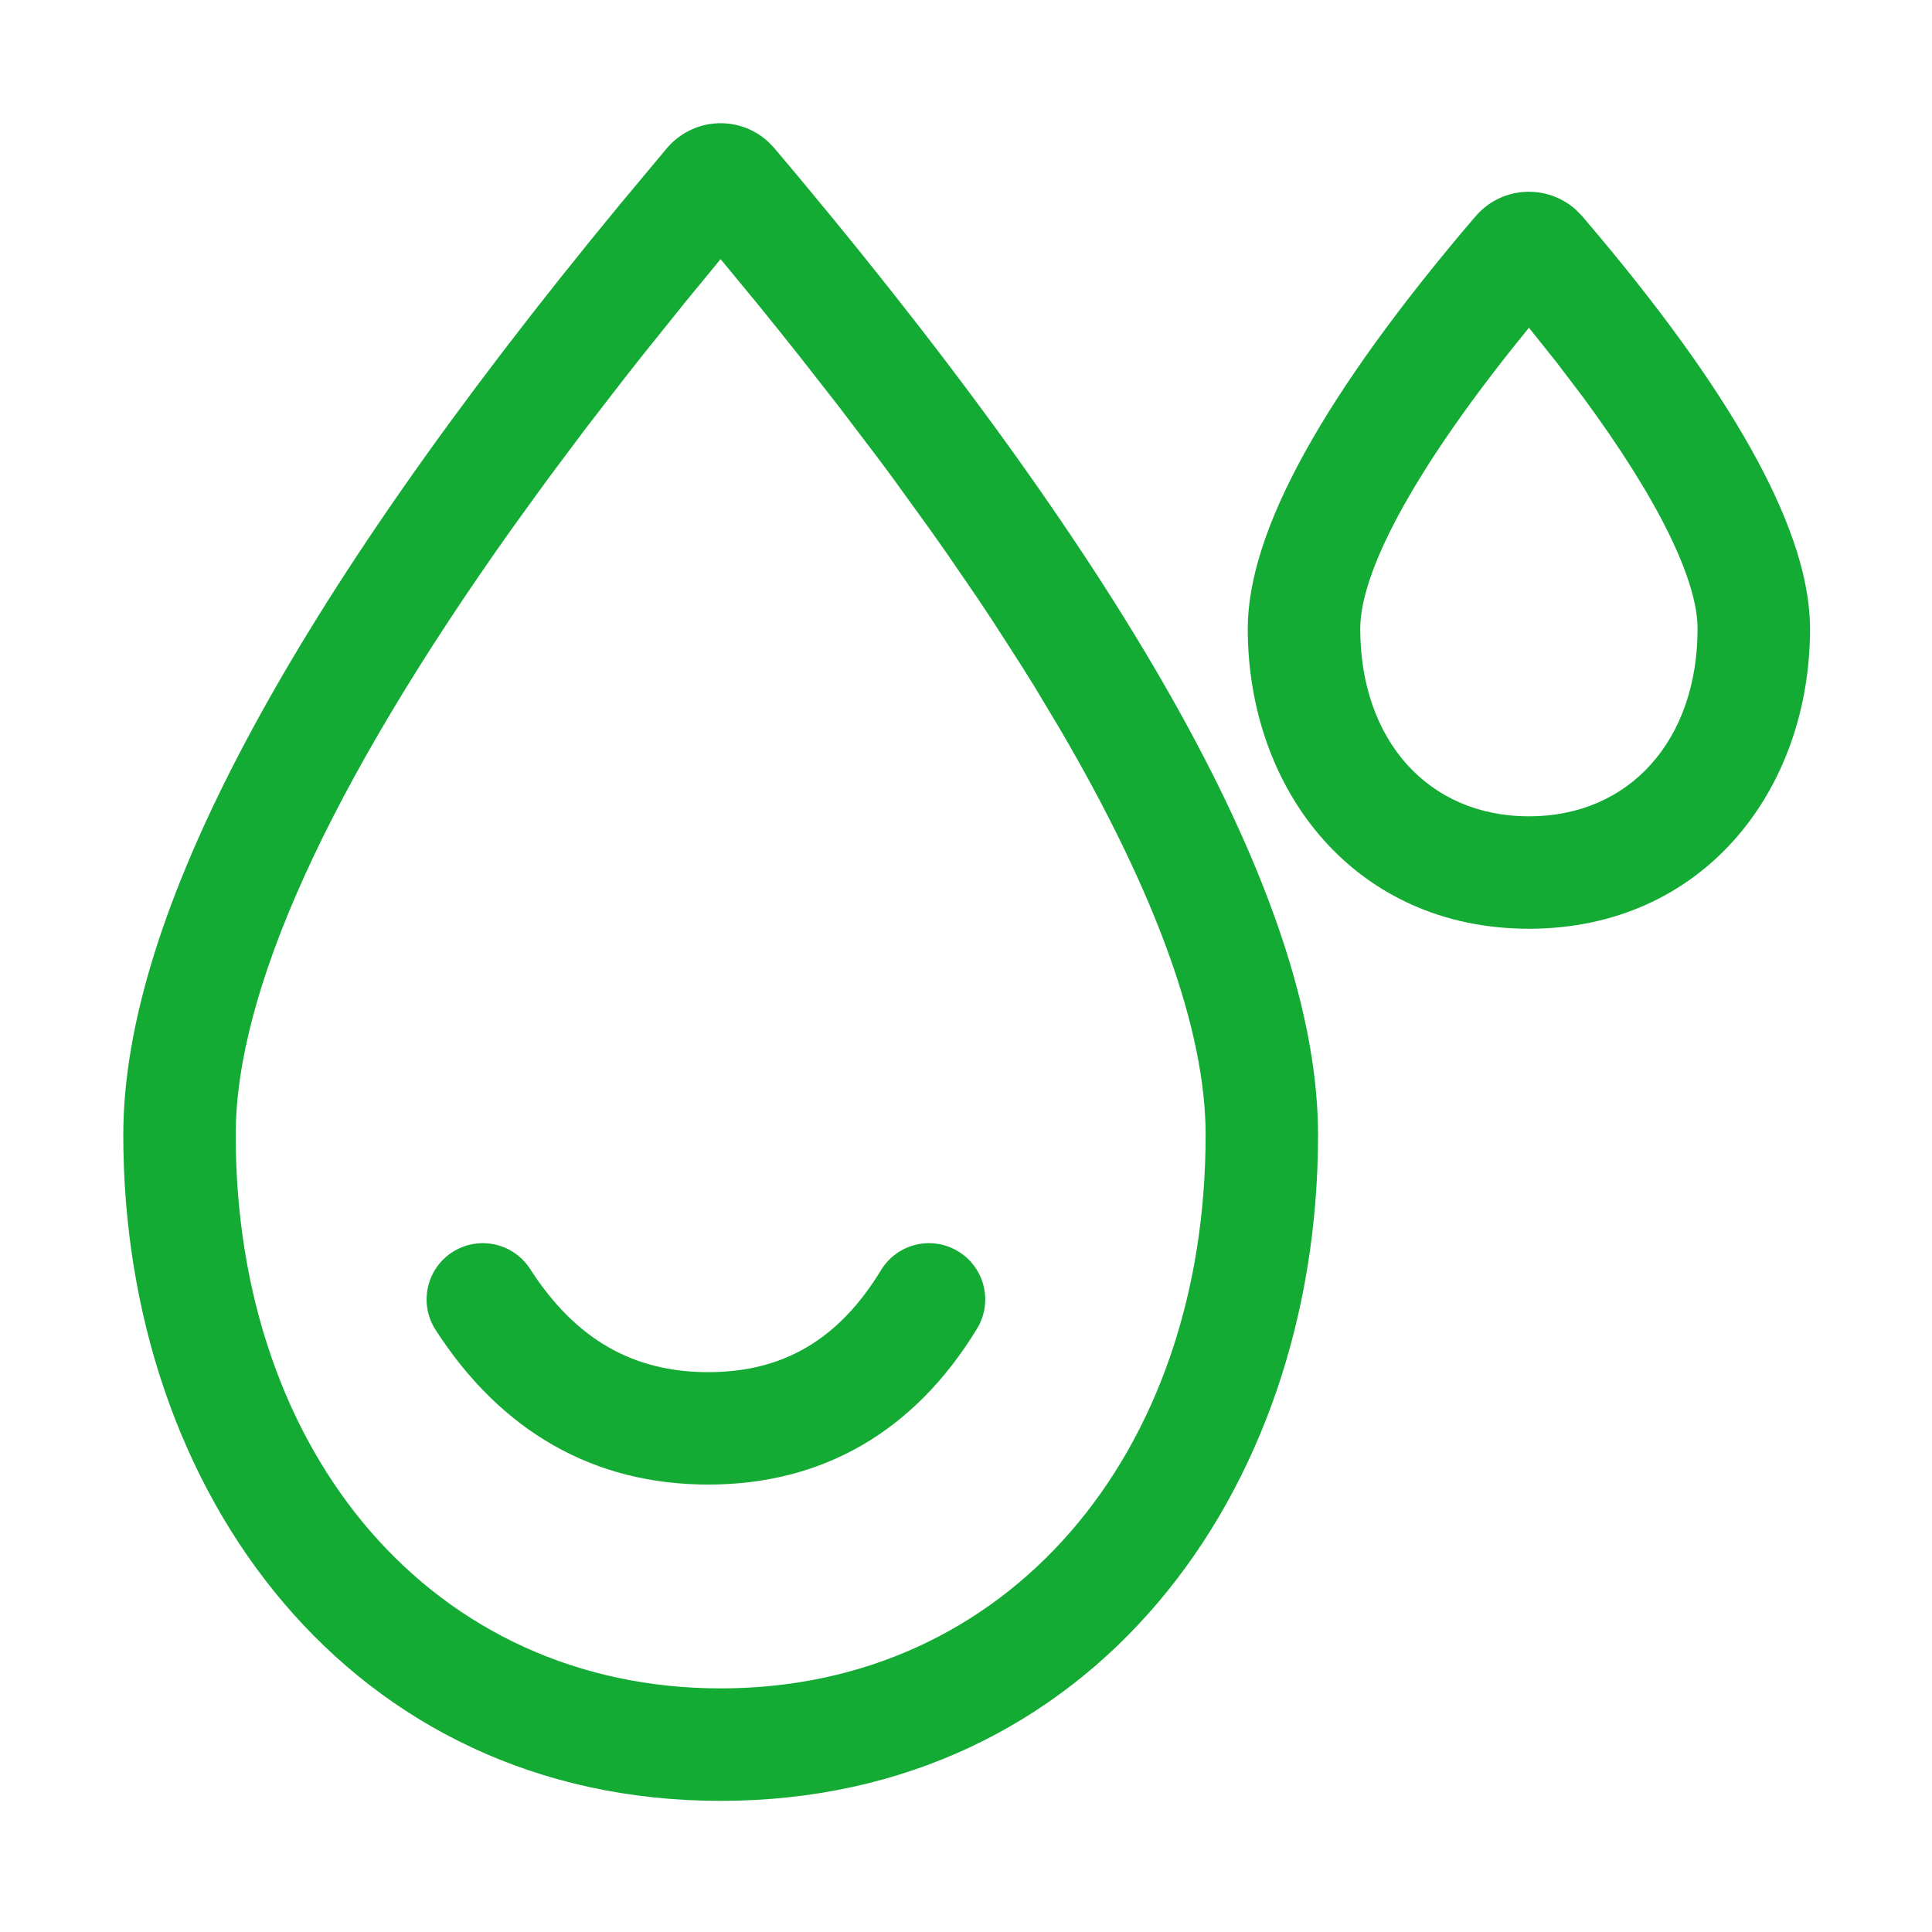 <svg width="32" height="32" viewBox="0 0 32 32" fill="none" xmlns="http://www.w3.org/2000/svg">
<g clip-path="url(#clip0_788_4547)">
<path d="M26.493 3.92L26.208 3.583L26.106 3.478C25.679 3.089 25.018 3.07 24.567 3.455C24.521 3.495 24.478 3.538 24.439 3.583C21.925 6.524 20.667 8.8 20.667 10.413C20.667 13.101 22.45 15.383 25.324 15.383C28.198 15.383 29.98 13.101 29.98 10.413C29.98 8.862 28.817 6.698 26.493 3.92ZM25.324 13.521C23.653 13.521 22.53 12.256 22.53 10.413C22.53 9.494 23.374 7.859 25.124 5.676L25.324 5.428L25.793 6.016L26.219 6.577C27.498 8.312 28.117 9.629 28.117 10.413C28.117 12.256 26.994 13.521 25.324 13.521ZM8.78 21.018C8.502 20.586 7.926 20.461 7.493 20.739C7.061 21.017 6.936 21.594 7.214 22.026C8.299 23.711 9.834 24.589 11.73 24.589C13.633 24.589 15.151 23.703 16.183 22.006C16.45 21.567 16.311 20.994 15.871 20.727C15.432 20.459 14.859 20.599 14.592 21.038C13.892 22.189 12.971 22.727 11.73 22.727C10.482 22.727 9.529 22.181 8.78 21.018Z" fill="#14AB35"/>
<path d="M12.825 2.453L12.724 2.348C12.299 1.956 11.638 1.933 11.185 2.316C11.135 2.358 11.089 2.404 11.047 2.453L10.264 3.391C4.783 10.038 2.042 15.174 2.042 18.798C2.042 24.763 5.829 29.828 11.936 29.828C18.044 29.828 21.831 24.763 21.831 18.798C21.831 15.089 18.961 9.798 13.221 2.924L12.825 2.453ZM14.507 7.541C14.609 7.676 14.709 7.811 14.807 7.945L15.382 8.74C15.475 8.87 15.567 9 15.657 9.129L16.181 9.893C16.265 10.018 16.348 10.143 16.43 10.267L16.902 11C16.978 11.12 17.053 11.24 17.126 11.358L17.547 12.06C19.166 14.823 19.969 17.083 19.969 18.798C19.969 24.1 16.683 27.965 11.937 27.965C7.19 27.965 3.904 24.1 3.904 18.798C3.904 16.436 5.425 13.046 8.499 8.728L9.075 7.933L9.685 7.118L10.33 6.282C10.44 6.141 10.552 5.999 10.665 5.857L11.361 4.991L11.935 4.292L12.525 5.007C12.762 5.298 12.994 5.587 13.22 5.872L13.88 6.716L14.507 7.541Z" fill="#14AB35"/>
</g>
<defs>
<clipPath id="clip0_788_4547">
<rect width="32" height="32" fill="white"/>
</clipPath>
</defs>
</svg>
